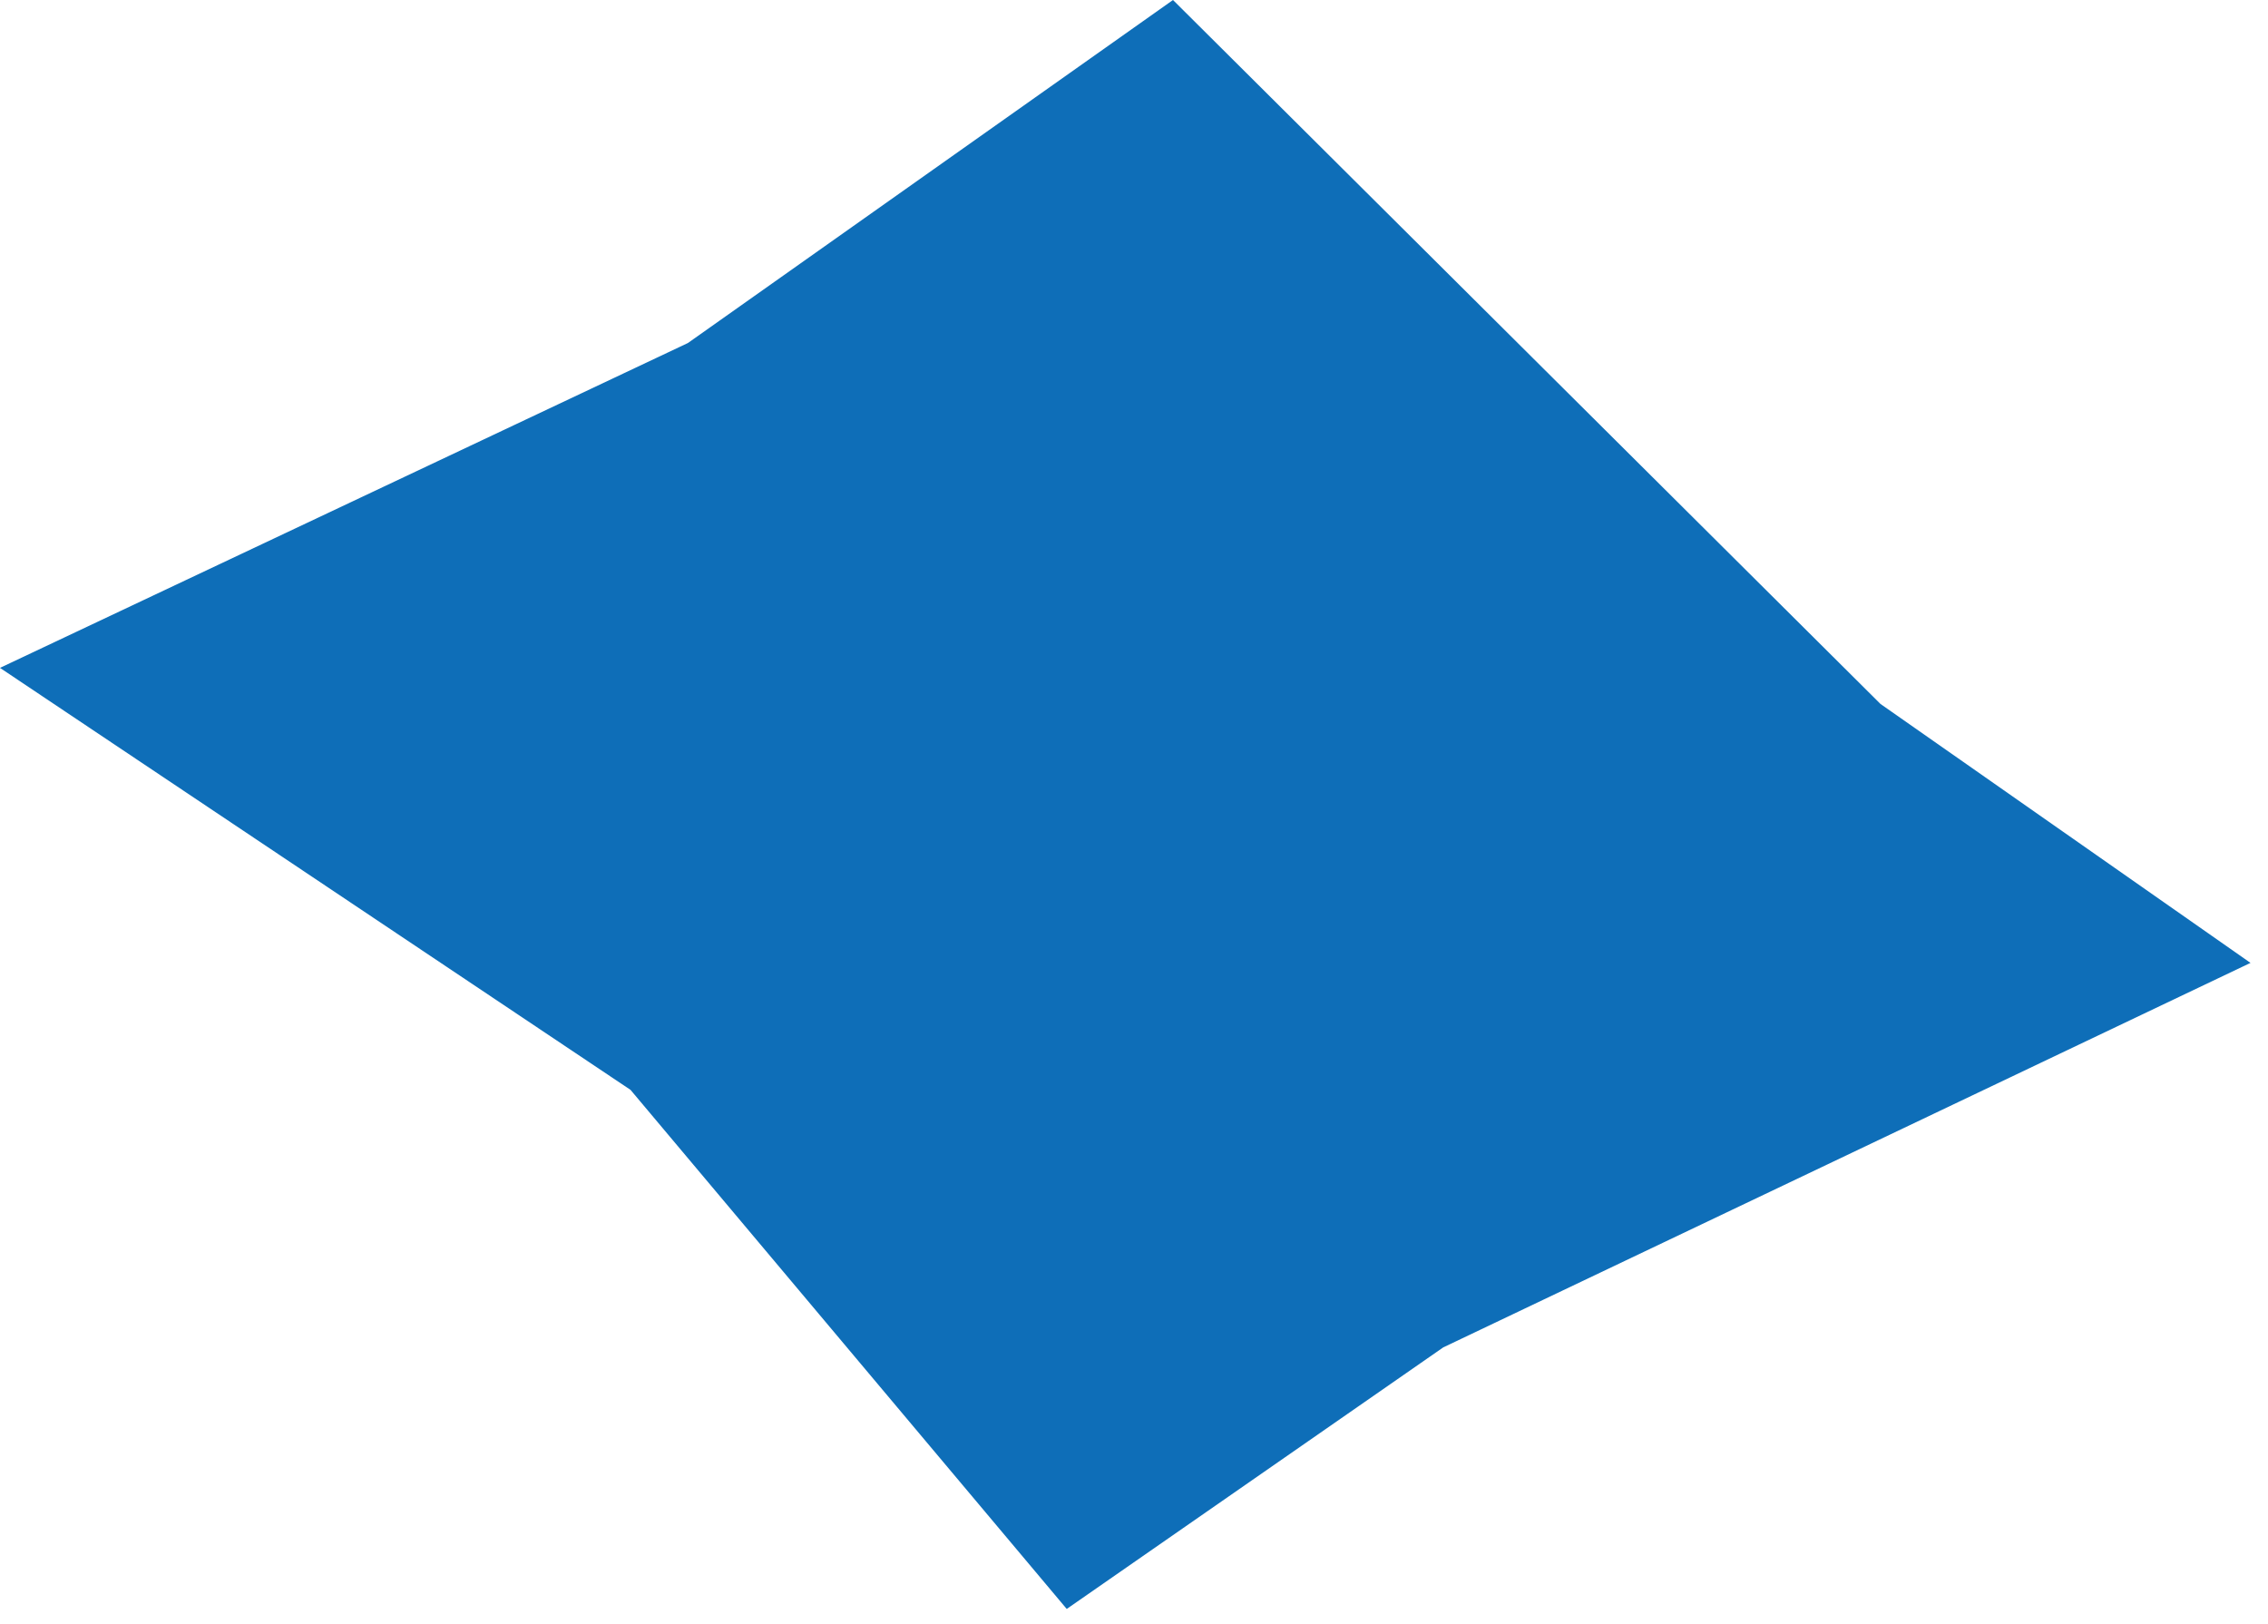 <svg width="88" height="63" viewBox="0 0 88 63" fill="none" xmlns="http://www.w3.org/2000/svg">
<path d="M72.964 27.312L87.321 37.358L55.999 52.276L41.39 62.424L24.465 42.285L-0.001 25.912L26.692 13.308L45.513 -2.884e-05L72.964 27.312Z" fill="#0E6EB8"/>
</svg>
